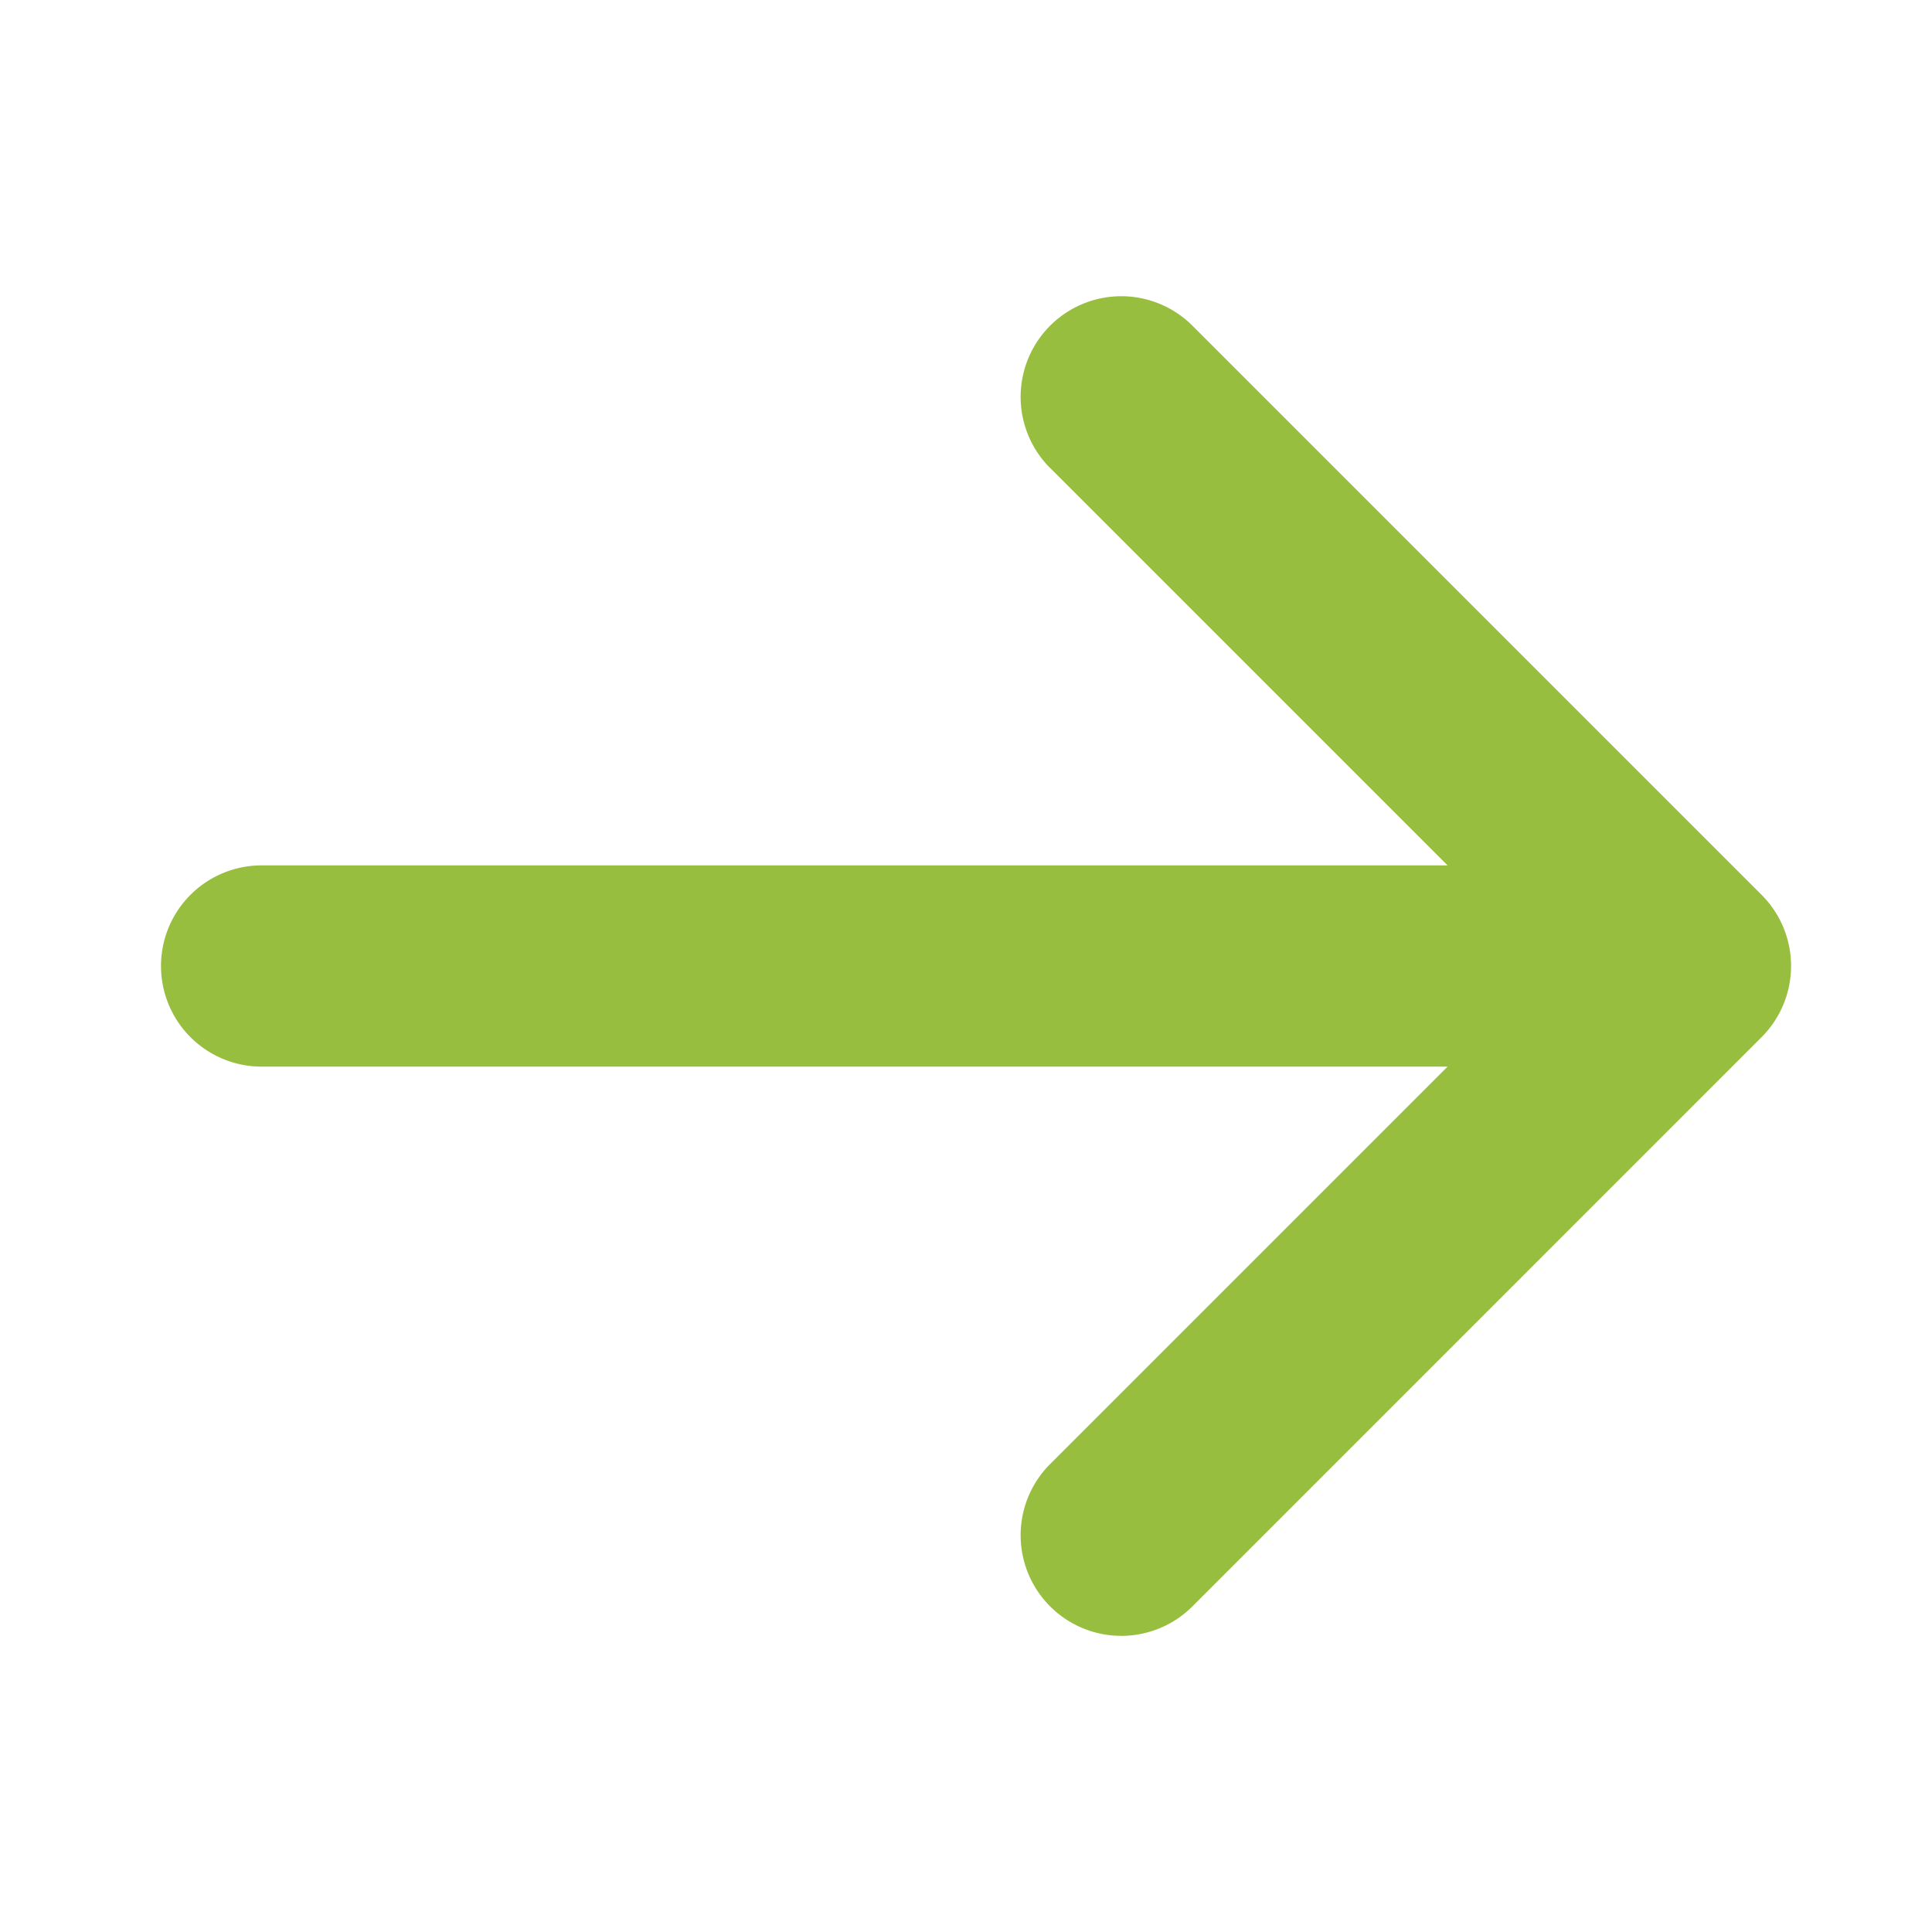 <?xml version="1.0" encoding="UTF-8"?> <svg xmlns="http://www.w3.org/2000/svg" xmlns:xlink="http://www.w3.org/1999/xlink" version="1.1" width="512" height="512" x="0" y="0" viewBox="0 0 24 24" style="enable-background:new 0 0 512 512" xml:space="preserve" class=""><g><path fill="#98be3f" d="m13.045 5.813 4.937 4.937H3.25a1.25 1.25 0 0 0 0 2.5h14.732l-4.937 4.937a1.25 1.25 0 0 0 1.768 1.768l7.07-7.071a1.25 1.25 0 0 0 0-1.768l-7.07-7.07a1.249 1.249 0 1 0-1.768 1.768z" opacity="1" data-original="#000000"></path></g></svg> 